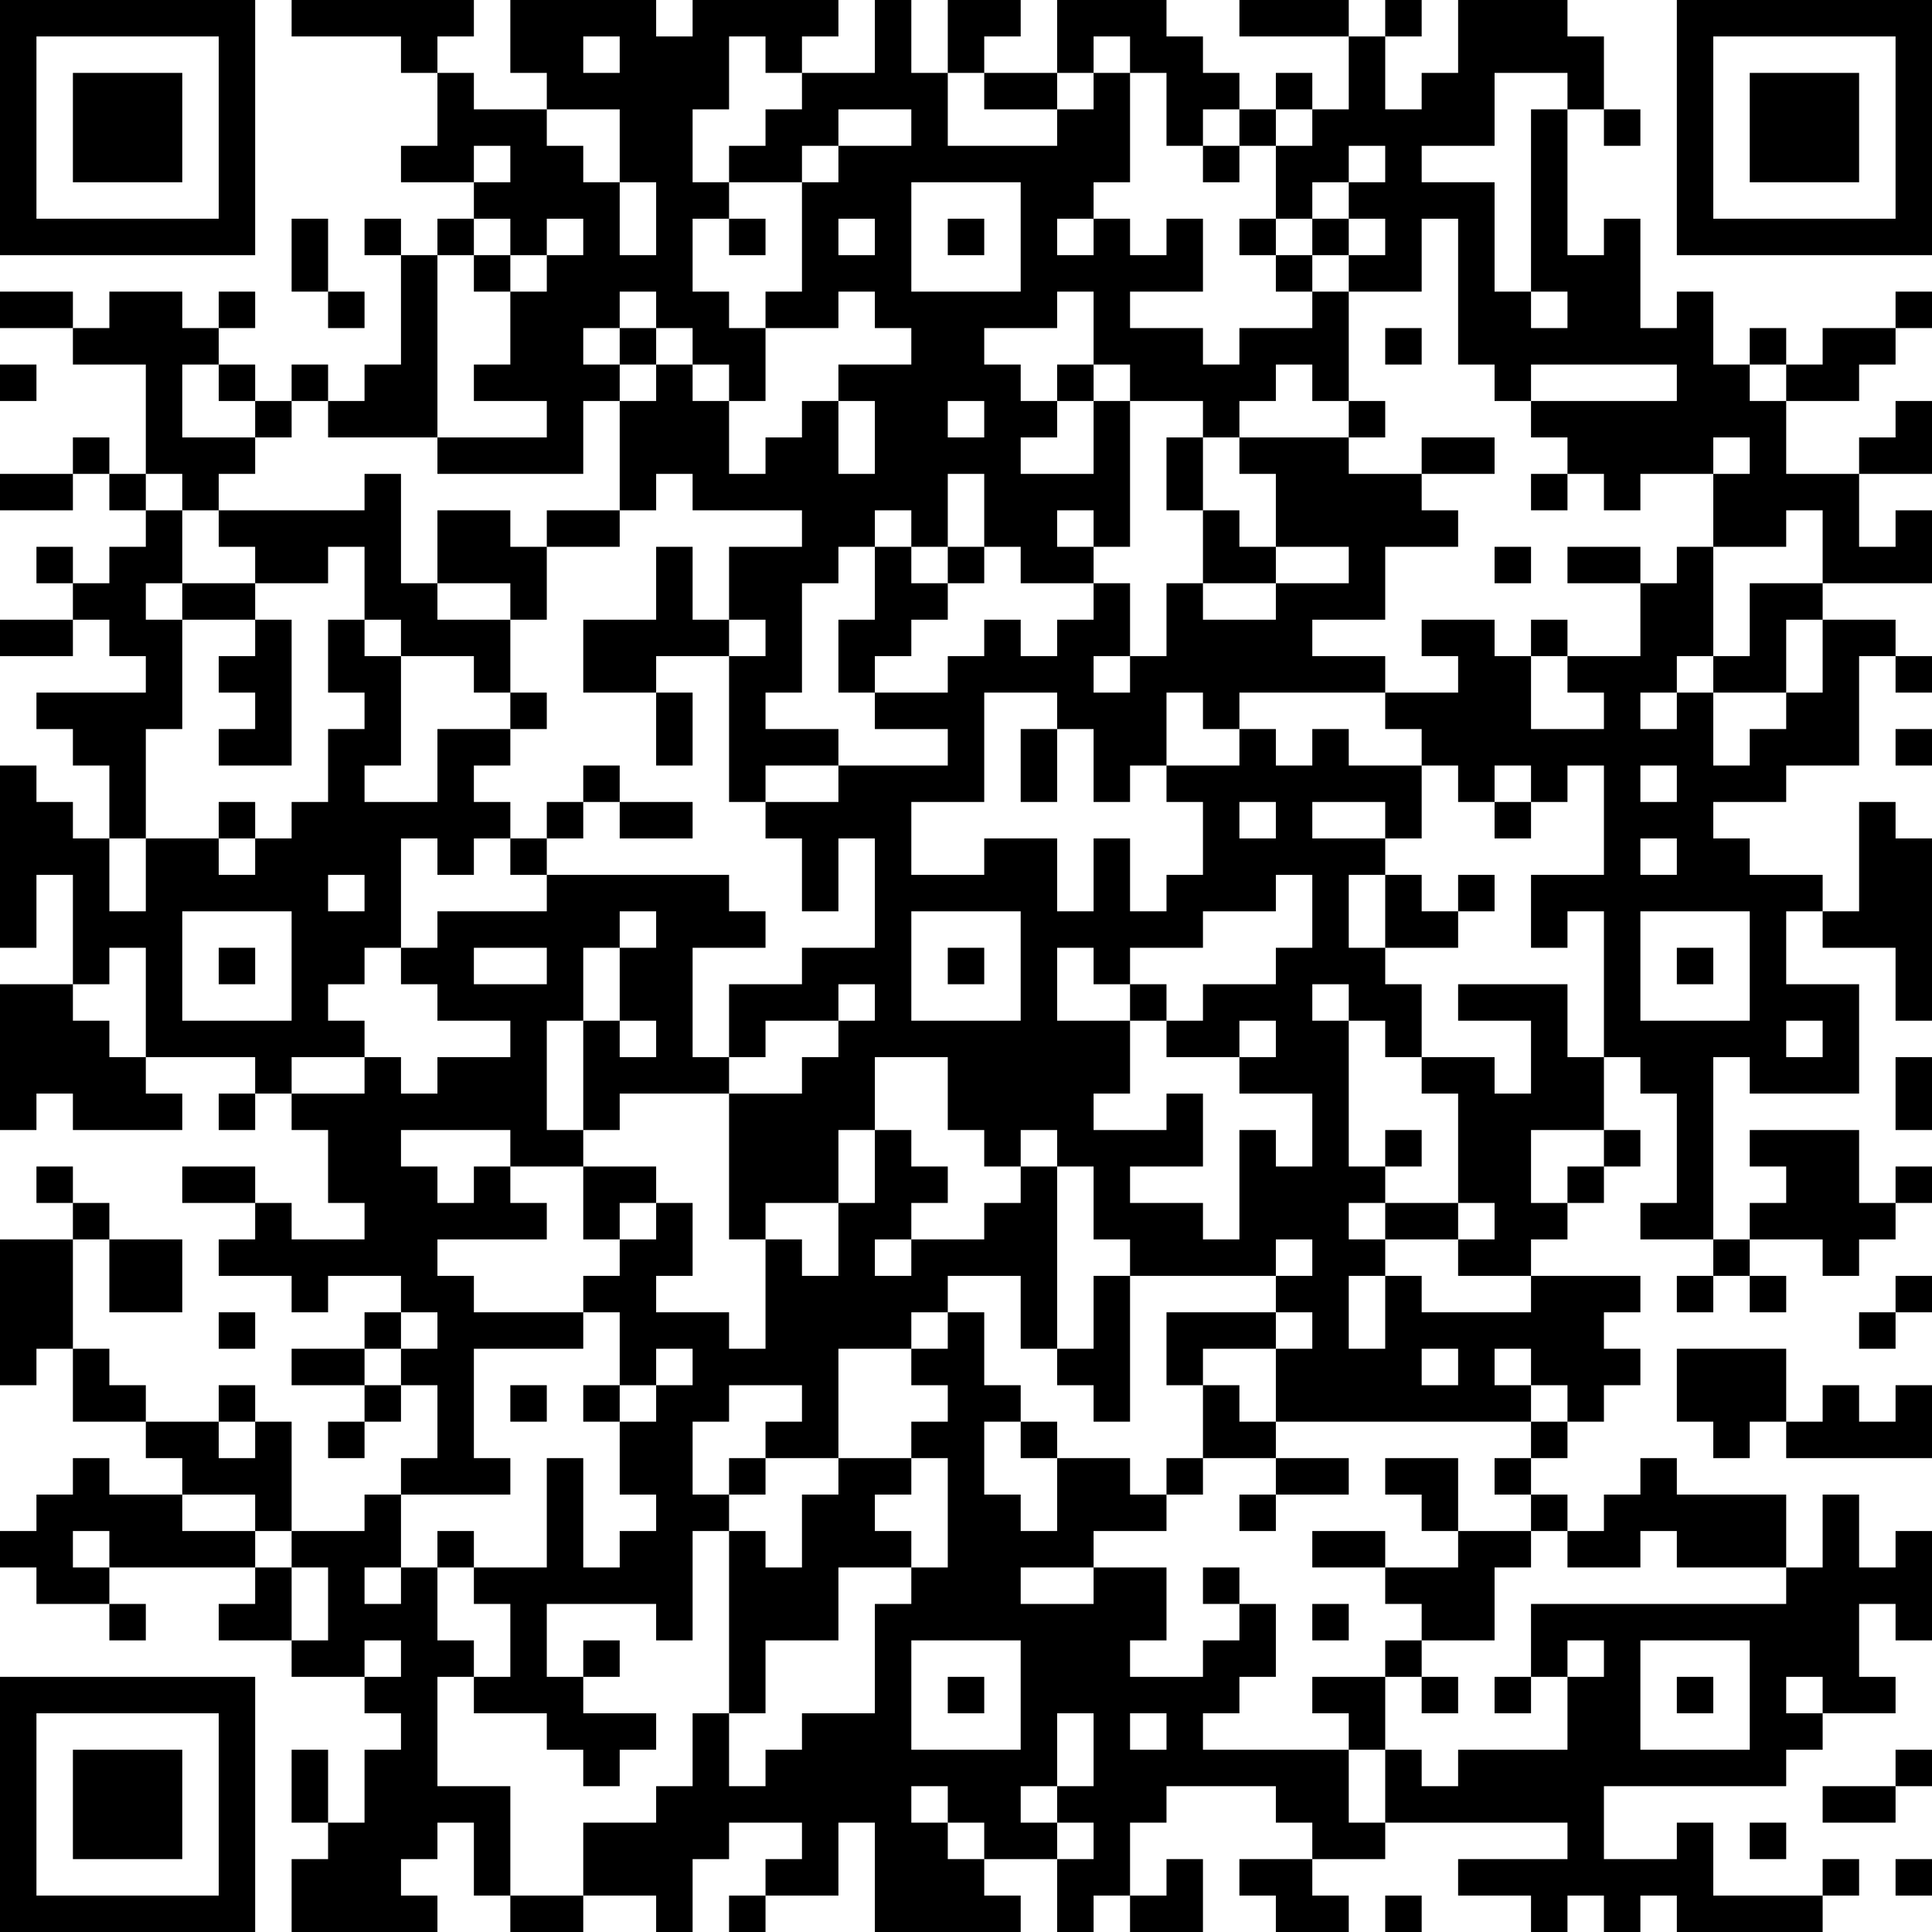 <?xml version="1.0" encoding="UTF-8"?>
<svg xmlns="http://www.w3.org/2000/svg" version="1.1" width="250" height="250" viewBox="0 0 250 250"><rect x="0" y="0" width="250" height="250" fill="#ffffff"/><g transform="scale(4.717)"><g transform="translate(0,0)"><path fill-rule="evenodd" d="M8 0L8 1L11 1L11 2L12 2L12 4L11 4L11 5L13 5L13 6L12 6L12 7L11 7L11 6L10 6L10 7L11 7L11 10L10 10L10 11L9 11L9 10L8 10L8 11L7 11L7 10L6 10L6 9L7 9L7 8L6 8L6 9L5 9L5 8L3 8L3 9L2 9L2 8L0 8L0 9L2 9L2 10L4 10L4 13L3 13L3 12L2 12L2 13L0 13L0 14L2 14L2 13L3 13L3 14L4 14L4 15L3 15L3 16L2 16L2 15L1 15L1 16L2 16L2 17L0 17L0 18L2 18L2 17L3 17L3 18L4 18L4 19L1 19L1 20L2 20L2 21L3 21L3 23L2 23L2 22L1 22L1 21L0 21L0 26L1 26L1 24L2 24L2 27L0 27L0 31L1 31L1 30L2 30L2 31L5 31L5 30L4 30L4 29L7 29L7 30L6 30L6 31L7 31L7 30L8 30L8 31L9 31L9 33L10 33L10 34L8 34L8 33L7 33L7 32L5 32L5 33L7 33L7 34L6 34L6 35L8 35L8 36L9 36L9 35L11 35L11 36L10 36L10 37L8 37L8 38L10 38L10 39L9 39L9 40L10 40L10 39L11 39L11 38L12 38L12 40L11 40L11 41L10 41L10 42L8 42L8 39L7 39L7 38L6 38L6 39L4 39L4 38L3 38L3 37L2 37L2 34L3 34L3 36L5 36L5 34L3 34L3 33L2 33L2 32L1 32L1 33L2 33L2 34L0 34L0 38L1 38L1 37L2 37L2 39L4 39L4 40L5 40L5 41L3 41L3 40L2 40L2 41L1 41L1 42L0 42L0 43L1 43L1 44L3 44L3 45L4 45L4 44L3 44L3 43L7 43L7 44L6 44L6 45L8 45L8 46L10 46L10 47L11 47L11 48L10 48L10 50L9 50L9 48L8 48L8 50L9 50L9 51L8 51L8 53L12 53L12 52L11 52L11 51L12 51L12 50L13 50L13 52L14 52L14 53L16 53L16 52L18 52L18 53L19 53L19 51L20 51L20 50L22 50L22 51L21 51L21 52L20 52L20 53L21 53L21 52L23 52L23 50L24 50L24 53L28 53L28 52L27 52L27 51L29 51L29 53L30 53L30 52L31 52L31 53L33 53L33 51L32 51L32 52L31 52L31 50L32 50L32 49L35 49L35 50L36 50L36 51L34 51L34 52L35 52L35 53L37 53L37 52L36 52L36 51L38 51L38 50L43 50L43 51L40 51L40 52L42 52L42 53L43 53L43 52L44 52L44 53L45 53L45 52L46 52L46 53L50 53L50 52L51 52L51 51L50 51L50 52L47 52L47 50L46 50L46 51L44 51L44 49L49 49L49 48L50 48L50 47L52 47L52 46L51 46L51 44L52 44L52 45L53 45L53 42L52 42L52 43L51 43L51 41L50 41L50 43L49 43L49 41L46 41L46 40L45 40L45 41L44 41L44 42L43 42L43 41L42 41L42 40L43 40L43 39L44 39L44 38L45 38L45 37L44 37L44 36L45 36L45 35L42 35L42 34L43 34L43 33L44 33L44 32L45 32L45 31L44 31L44 29L45 29L45 30L46 30L46 33L45 33L45 34L47 34L47 35L46 35L46 36L47 36L47 35L48 35L48 36L49 36L49 35L48 35L48 34L50 34L50 35L51 35L51 34L52 34L52 33L53 33L53 32L52 32L52 33L51 33L51 31L48 31L48 32L49 32L49 33L48 33L48 34L47 34L47 29L48 29L48 30L51 30L51 27L49 27L49 25L50 25L50 26L52 26L52 28L53 28L53 23L52 23L52 22L51 22L51 25L50 25L50 24L48 24L48 23L47 23L47 22L49 22L49 21L51 21L51 18L52 18L52 19L53 19L53 18L52 18L52 17L50 17L50 16L53 16L53 14L52 14L52 15L51 15L51 13L53 13L53 11L52 11L52 12L51 12L51 13L49 13L49 11L51 11L51 10L52 10L52 9L53 9L53 8L52 8L52 9L50 9L50 10L49 10L49 9L48 9L48 10L47 10L47 8L46 8L46 9L45 9L45 6L44 6L44 7L43 7L43 3L44 3L44 4L45 4L45 3L44 3L44 1L43 1L43 0L40 0L40 2L39 2L39 3L38 3L38 1L39 1L39 0L38 0L38 1L37 1L37 0L34 0L34 1L37 1L37 3L36 3L36 2L35 2L35 3L34 3L34 2L33 2L33 1L32 1L32 0L29 0L29 2L27 2L27 1L28 1L28 0L26 0L26 2L25 2L25 0L24 0L24 2L22 2L22 1L23 1L23 0L19 0L19 1L18 1L18 0L14 0L14 2L15 2L15 3L13 3L13 2L12 2L12 1L13 1L13 0ZM16 1L16 2L17 2L17 1ZM20 1L20 3L19 3L19 5L20 5L20 6L19 6L19 8L20 8L20 9L21 9L21 11L20 11L20 10L19 10L19 9L18 9L18 8L17 8L17 9L16 9L16 10L17 10L17 11L16 11L16 13L12 13L12 12L15 12L15 11L13 11L13 10L14 10L14 8L15 8L15 7L16 7L16 6L15 6L15 7L14 7L14 6L13 6L13 7L12 7L12 12L9 12L9 11L8 11L8 12L7 12L7 11L6 11L6 10L5 10L5 12L7 12L7 13L6 13L6 14L5 14L5 13L4 13L4 14L5 14L5 16L4 16L4 17L5 17L5 20L4 20L4 23L3 23L3 25L4 25L4 23L6 23L6 24L7 24L7 23L8 23L8 22L9 22L9 20L10 20L10 19L9 19L9 17L10 17L10 18L11 18L11 21L10 21L10 22L12 22L12 20L14 20L14 21L13 21L13 22L14 22L14 23L13 23L13 24L12 24L12 23L11 23L11 26L10 26L10 27L9 27L9 28L10 28L10 29L8 29L8 30L10 30L10 29L11 29L11 30L12 30L12 29L14 29L14 28L12 28L12 27L11 27L11 26L12 26L12 25L15 25L15 24L20 24L20 25L21 25L21 26L19 26L19 29L20 29L20 30L17 30L17 31L16 31L16 28L17 28L17 29L18 29L18 28L17 28L17 26L18 26L18 25L17 25L17 26L16 26L16 28L15 28L15 31L16 31L16 32L14 32L14 31L11 31L11 32L12 32L12 33L13 33L13 32L14 32L14 33L15 33L15 34L12 34L12 35L13 35L13 36L16 36L16 37L13 37L13 40L14 40L14 41L11 41L11 43L10 43L10 44L11 44L11 43L12 43L12 45L13 45L13 46L12 46L12 49L14 49L14 52L16 52L16 50L18 50L18 49L19 49L19 47L20 47L20 49L21 49L21 48L22 48L22 47L24 47L24 44L25 44L25 43L26 43L26 40L25 40L25 39L26 39L26 38L25 38L25 37L26 37L26 36L27 36L27 38L28 38L28 39L27 39L27 41L28 41L28 42L29 42L29 40L31 40L31 41L32 41L32 42L30 42L30 43L28 43L28 44L30 44L30 43L32 43L32 45L31 45L31 46L33 46L33 45L34 45L34 44L35 44L35 46L34 46L34 47L33 47L33 48L37 48L37 50L38 50L38 48L39 48L39 49L40 49L40 48L43 48L43 46L44 46L44 45L43 45L43 46L42 46L42 44L49 44L49 43L46 43L46 42L45 42L45 43L43 43L43 42L42 42L42 41L41 41L41 40L42 40L42 39L43 39L43 38L42 38L42 37L41 37L41 38L42 38L42 39L35 39L35 37L36 37L36 36L35 36L35 35L36 35L36 34L35 34L35 35L31 35L31 34L30 34L30 32L29 32L29 31L28 31L28 32L27 32L27 31L26 31L26 29L24 29L24 31L23 31L23 33L21 33L21 34L20 34L20 30L22 30L22 29L23 29L23 28L24 28L24 27L23 27L23 28L21 28L21 29L20 29L20 27L22 27L22 26L24 26L24 23L23 23L23 25L22 25L22 23L21 23L21 22L23 22L23 21L26 21L26 20L24 20L24 19L26 19L26 18L27 18L27 17L28 17L28 18L29 18L29 17L30 17L30 16L31 16L31 18L30 18L30 19L31 19L31 18L32 18L32 16L33 16L33 17L35 17L35 16L37 16L37 15L35 15L35 13L34 13L34 12L37 12L37 13L39 13L39 14L40 14L40 15L38 15L38 17L36 17L36 18L38 18L38 19L34 19L34 20L33 20L33 19L32 19L32 21L31 21L31 22L30 22L30 20L29 20L29 19L27 19L27 22L25 22L25 24L27 24L27 23L29 23L29 25L30 25L30 23L31 23L31 25L32 25L32 24L33 24L33 22L32 22L32 21L34 21L34 20L35 20L35 21L36 21L36 20L37 20L37 21L39 21L39 23L38 23L38 22L36 22L36 23L38 23L38 24L37 24L37 26L38 26L38 27L39 27L39 29L38 29L38 28L37 28L37 27L36 27L36 28L37 28L37 32L38 32L38 33L37 33L37 34L38 34L38 35L37 35L37 37L38 37L38 35L39 35L39 36L42 36L42 35L40 35L40 34L41 34L41 33L40 33L40 30L39 30L39 29L41 29L41 30L42 30L42 28L40 28L40 27L43 27L43 29L44 29L44 25L43 25L43 26L42 26L42 24L44 24L44 21L43 21L43 22L42 22L42 21L41 21L41 22L40 22L40 21L39 21L39 20L38 20L38 19L40 19L40 18L39 18L39 17L41 17L41 18L42 18L42 20L44 20L44 19L43 19L43 18L45 18L45 16L46 16L46 15L47 15L47 18L46 18L46 19L45 19L45 20L46 20L46 19L47 19L47 21L48 21L48 20L49 20L49 19L50 19L50 17L49 17L49 19L47 19L47 18L48 18L48 16L50 16L50 14L49 14L49 15L47 15L47 13L48 13L48 12L47 12L47 13L45 13L45 14L44 14L44 13L43 13L43 12L42 12L42 11L46 11L46 10L42 10L42 11L41 11L41 10L40 10L40 6L39 6L39 8L37 8L37 7L38 7L38 6L37 6L37 5L38 5L38 4L37 4L37 5L36 5L36 6L35 6L35 4L36 4L36 3L35 3L35 4L34 4L34 3L33 3L33 4L32 4L32 2L31 2L31 1L30 1L30 2L29 2L29 3L27 3L27 2L26 2L26 4L29 4L29 3L30 3L30 2L31 2L31 5L30 5L30 6L29 6L29 7L30 7L30 6L31 6L31 7L32 7L32 6L33 6L33 8L31 8L31 9L33 9L33 10L34 10L34 9L36 9L36 8L37 8L37 11L36 11L36 10L35 10L35 11L34 11L34 12L33 12L33 11L31 11L31 10L30 10L30 8L29 8L29 9L27 9L27 10L28 10L28 11L29 11L29 12L28 12L28 13L30 13L30 11L31 11L31 15L30 15L30 14L29 14L29 15L30 15L30 16L28 16L28 15L27 15L27 13L26 13L26 15L25 15L25 14L24 14L24 15L23 15L23 16L22 16L22 19L21 19L21 20L23 20L23 21L21 21L21 22L20 22L20 18L21 18L21 17L20 17L20 15L22 15L22 14L19 14L19 13L18 13L18 14L17 14L17 11L18 11L18 10L19 10L19 11L20 11L20 13L21 13L21 12L22 12L22 11L23 11L23 13L24 13L24 11L23 11L23 10L25 10L25 9L24 9L24 8L23 8L23 9L21 9L21 8L22 8L22 5L23 5L23 4L25 4L25 3L23 3L23 4L22 4L22 5L20 5L20 4L21 4L21 3L22 3L22 2L21 2L21 1ZM41 2L41 4L39 4L39 5L41 5L41 8L42 8L42 9L43 9L43 8L42 8L42 3L43 3L43 2ZM15 3L15 4L16 4L16 5L17 5L17 7L18 7L18 5L17 5L17 3ZM13 4L13 5L14 5L14 4ZM33 4L33 5L34 5L34 4ZM25 5L25 8L28 8L28 5ZM8 6L8 8L9 8L9 9L10 9L10 8L9 8L9 6ZM20 6L20 7L21 7L21 6ZM23 6L23 7L24 7L24 6ZM26 6L26 7L27 7L27 6ZM34 6L34 7L35 7L35 8L36 8L36 7L37 7L37 6L36 6L36 7L35 7L35 6ZM13 7L13 8L14 8L14 7ZM17 9L17 10L18 10L18 9ZM38 9L38 10L39 10L39 9ZM0 10L0 11L1 11L1 10ZM29 10L29 11L30 11L30 10ZM48 10L48 11L49 11L49 10ZM26 11L26 12L27 12L27 11ZM37 11L37 12L38 12L38 11ZM32 12L32 14L33 14L33 16L35 16L35 15L34 15L34 14L33 14L33 12ZM39 12L39 13L41 13L41 12ZM10 13L10 14L6 14L6 15L7 15L7 16L5 16L5 17L7 17L7 18L6 18L6 19L7 19L7 20L6 20L6 21L8 21L8 17L7 17L7 16L9 16L9 15L10 15L10 17L11 17L11 18L13 18L13 19L14 19L14 20L15 20L15 19L14 19L14 17L15 17L15 15L17 15L17 14L15 14L15 15L14 15L14 14L12 14L12 16L11 16L11 13ZM42 13L42 14L43 14L43 13ZM18 15L18 17L16 17L16 19L18 19L18 21L19 21L19 19L18 19L18 18L20 18L20 17L19 17L19 15ZM24 15L24 17L23 17L23 19L24 19L24 18L25 18L25 17L26 17L26 16L27 16L27 15L26 15L26 16L25 16L25 15ZM41 15L41 16L42 16L42 15ZM43 15L43 16L45 16L45 15ZM12 16L12 17L14 17L14 16ZM42 17L42 18L43 18L43 17ZM28 20L28 22L29 22L29 20ZM52 20L52 21L53 21L53 20ZM16 21L16 22L15 22L15 23L14 23L14 24L15 24L15 23L16 23L16 22L17 22L17 23L19 23L19 22L17 22L17 21ZM45 21L45 22L46 22L46 21ZM6 22L6 23L7 23L7 22ZM34 22L34 23L35 23L35 22ZM41 22L41 23L42 23L42 22ZM45 23L45 24L46 24L46 23ZM9 24L9 25L10 25L10 24ZM35 24L35 25L33 25L33 26L31 26L31 27L30 27L30 26L29 26L29 28L31 28L31 30L30 30L30 31L32 31L32 30L33 30L33 32L31 32L31 33L33 33L33 34L34 34L34 31L35 31L35 32L36 32L36 30L34 30L34 29L35 29L35 28L34 28L34 29L32 29L32 28L33 28L33 27L35 27L35 26L36 26L36 24ZM38 24L38 26L40 26L40 25L41 25L41 24L40 24L40 25L39 25L39 24ZM5 25L5 28L8 28L8 25ZM25 25L25 28L28 28L28 25ZM45 25L45 28L48 28L48 25ZM3 26L3 27L2 27L2 28L3 28L3 29L4 29L4 26ZM6 26L6 27L7 27L7 26ZM13 26L13 27L15 27L15 26ZM26 26L26 27L27 27L27 26ZM46 26L46 27L47 27L47 26ZM31 27L31 28L32 28L32 27ZM49 28L49 29L50 29L50 28ZM52 29L52 31L53 31L53 29ZM24 31L24 33L23 33L23 35L22 35L22 34L21 34L21 37L20 37L20 36L18 36L18 35L19 35L19 33L18 33L18 32L16 32L16 34L17 34L17 35L16 35L16 36L17 36L17 38L16 38L16 39L17 39L17 41L18 41L18 42L17 42L17 43L16 43L16 40L15 40L15 43L13 43L13 42L12 42L12 43L13 43L13 44L14 44L14 46L13 46L13 47L15 47L15 48L16 48L16 49L17 49L17 48L18 48L18 47L16 47L16 46L17 46L17 45L16 45L16 46L15 46L15 44L18 44L18 45L19 45L19 42L20 42L20 47L21 47L21 45L23 45L23 43L25 43L25 42L24 42L24 41L25 41L25 40L23 40L23 37L25 37L25 36L26 36L26 35L28 35L28 37L29 37L29 38L30 38L30 39L31 39L31 35L30 35L30 37L29 37L29 32L28 32L28 33L27 33L27 34L25 34L25 33L26 33L26 32L25 32L25 31ZM38 31L38 32L39 32L39 31ZM42 31L42 33L43 33L43 32L44 32L44 31ZM17 33L17 34L18 34L18 33ZM38 33L38 34L40 34L40 33ZM24 34L24 35L25 35L25 34ZM52 35L52 36L51 36L51 37L52 37L52 36L53 36L53 35ZM6 36L6 37L7 37L7 36ZM11 36L11 37L10 37L10 38L11 38L11 37L12 37L12 36ZM32 36L32 38L33 38L33 40L32 40L32 41L33 41L33 40L35 40L35 41L34 41L34 42L35 42L35 41L37 41L37 40L35 40L35 39L34 39L34 38L33 38L33 37L35 37L35 36ZM18 37L18 38L17 38L17 39L18 39L18 38L19 38L19 37ZM39 37L39 38L40 38L40 37ZM46 37L46 39L47 39L47 40L48 40L48 39L49 39L49 40L53 40L53 38L52 38L52 39L51 39L51 38L50 38L50 39L49 39L49 37ZM14 38L14 39L15 39L15 38ZM20 38L20 39L19 39L19 41L20 41L20 42L21 42L21 43L22 43L22 41L23 41L23 40L21 40L21 39L22 39L22 38ZM6 39L6 40L7 40L7 39ZM28 39L28 40L29 40L29 39ZM20 40L20 41L21 41L21 40ZM38 40L38 41L39 41L39 42L40 42L40 43L38 43L38 42L36 42L36 43L38 43L38 44L39 44L39 45L38 45L38 46L36 46L36 47L37 47L37 48L38 48L38 46L39 46L39 47L40 47L40 46L39 46L39 45L41 45L41 43L42 43L42 42L40 42L40 40ZM5 41L5 42L7 42L7 43L8 43L8 45L9 45L9 43L8 43L8 42L7 42L7 41ZM2 42L2 43L3 43L3 42ZM33 43L33 44L34 44L34 43ZM36 44L36 45L37 45L37 44ZM10 45L10 46L11 46L11 45ZM25 45L25 48L28 48L28 45ZM45 45L45 48L48 48L48 45ZM26 46L26 47L27 47L27 46ZM41 46L41 47L42 47L42 46ZM46 46L46 47L47 47L47 46ZM49 46L49 47L50 47L50 46ZM29 47L29 49L28 49L28 50L29 50L29 51L30 51L30 50L29 50L29 49L30 49L30 47ZM31 47L31 48L32 48L32 47ZM52 48L52 49L50 49L50 50L52 50L52 49L53 49L53 48ZM25 49L25 50L26 50L26 51L27 51L27 50L26 50L26 49ZM48 50L48 51L49 51L49 50ZM52 51L52 52L53 52L53 51ZM38 52L38 53L39 53L39 52ZM0 0L0 7L7 7L7 0ZM1 1L1 6L6 6L6 1ZM2 2L2 5L5 5L5 2ZM46 0L46 7L53 7L53 0ZM47 1L47 6L52 6L52 1ZM48 2L48 5L51 5L51 2ZM0 46L0 53L7 53L7 46ZM1 47L1 52L6 52L6 47ZM2 48L2 51L5 51L5 48Z" fill="#000000"/></g></g></svg>
